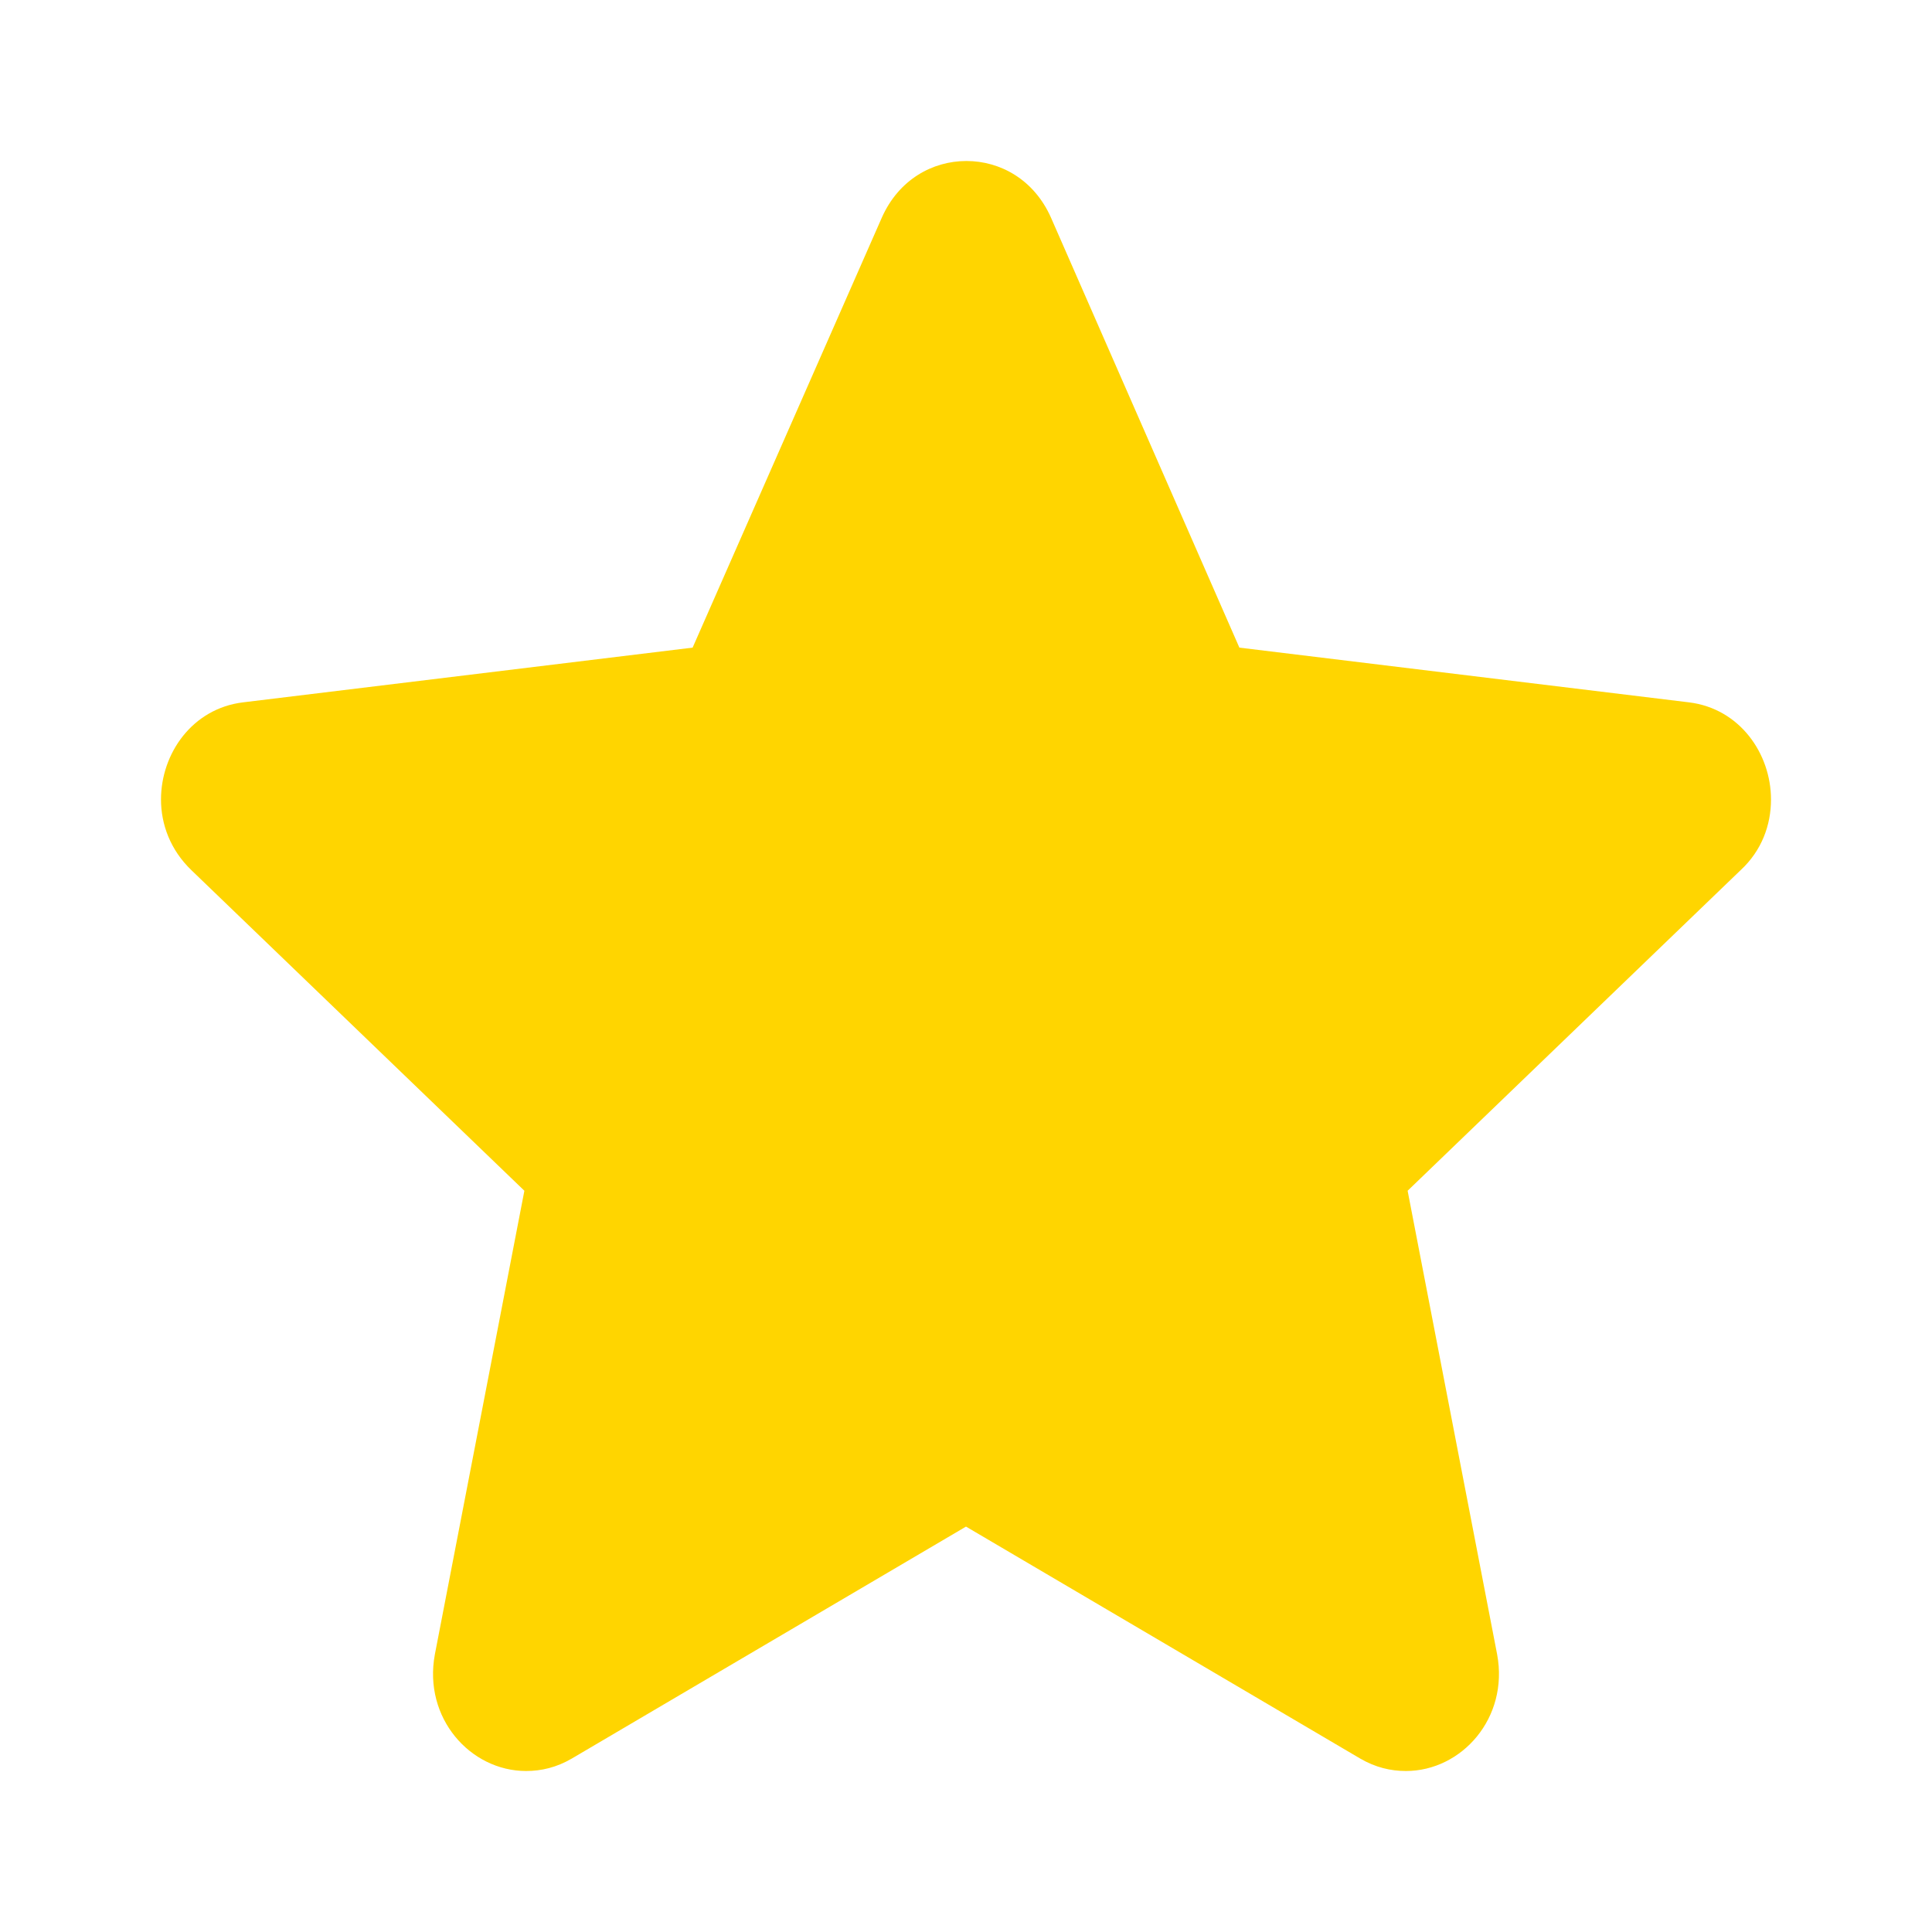 <svg width="24" height="24" viewBox="0 0 24 24" fill="none" xmlns="http://www.w3.org/2000/svg">
<path d="M12.005 18.961C12.005 18.961 8.331 21.122 7.102 21.846C6.913 21.956 6.724 22 6.535 22C5.843 22 5.255 21.342 5.402 20.552L6.514 14.792L2.378 10.81C2.115 10.557 2 10.239 2 9.932C2 9.361 2.388 8.802 3.018 8.725L8.604 8.045L10.955 2.702C11.165 2.23 11.585 2 12.005 2C12.425 2 12.845 2.23 13.055 2.702L15.396 8.045L20.982 8.725C21.611 8.802 22 9.361 22 9.932C22 10.25 21.884 10.568 21.622 10.81L17.486 14.792L18.598 20.552C18.745 21.342 18.157 22 17.465 22C17.276 22 17.087 21.956 16.898 21.846C15.669 21.122 11.995 18.961 11.995 18.961H12.005Z" fill="#FFD500"/>
</svg>

